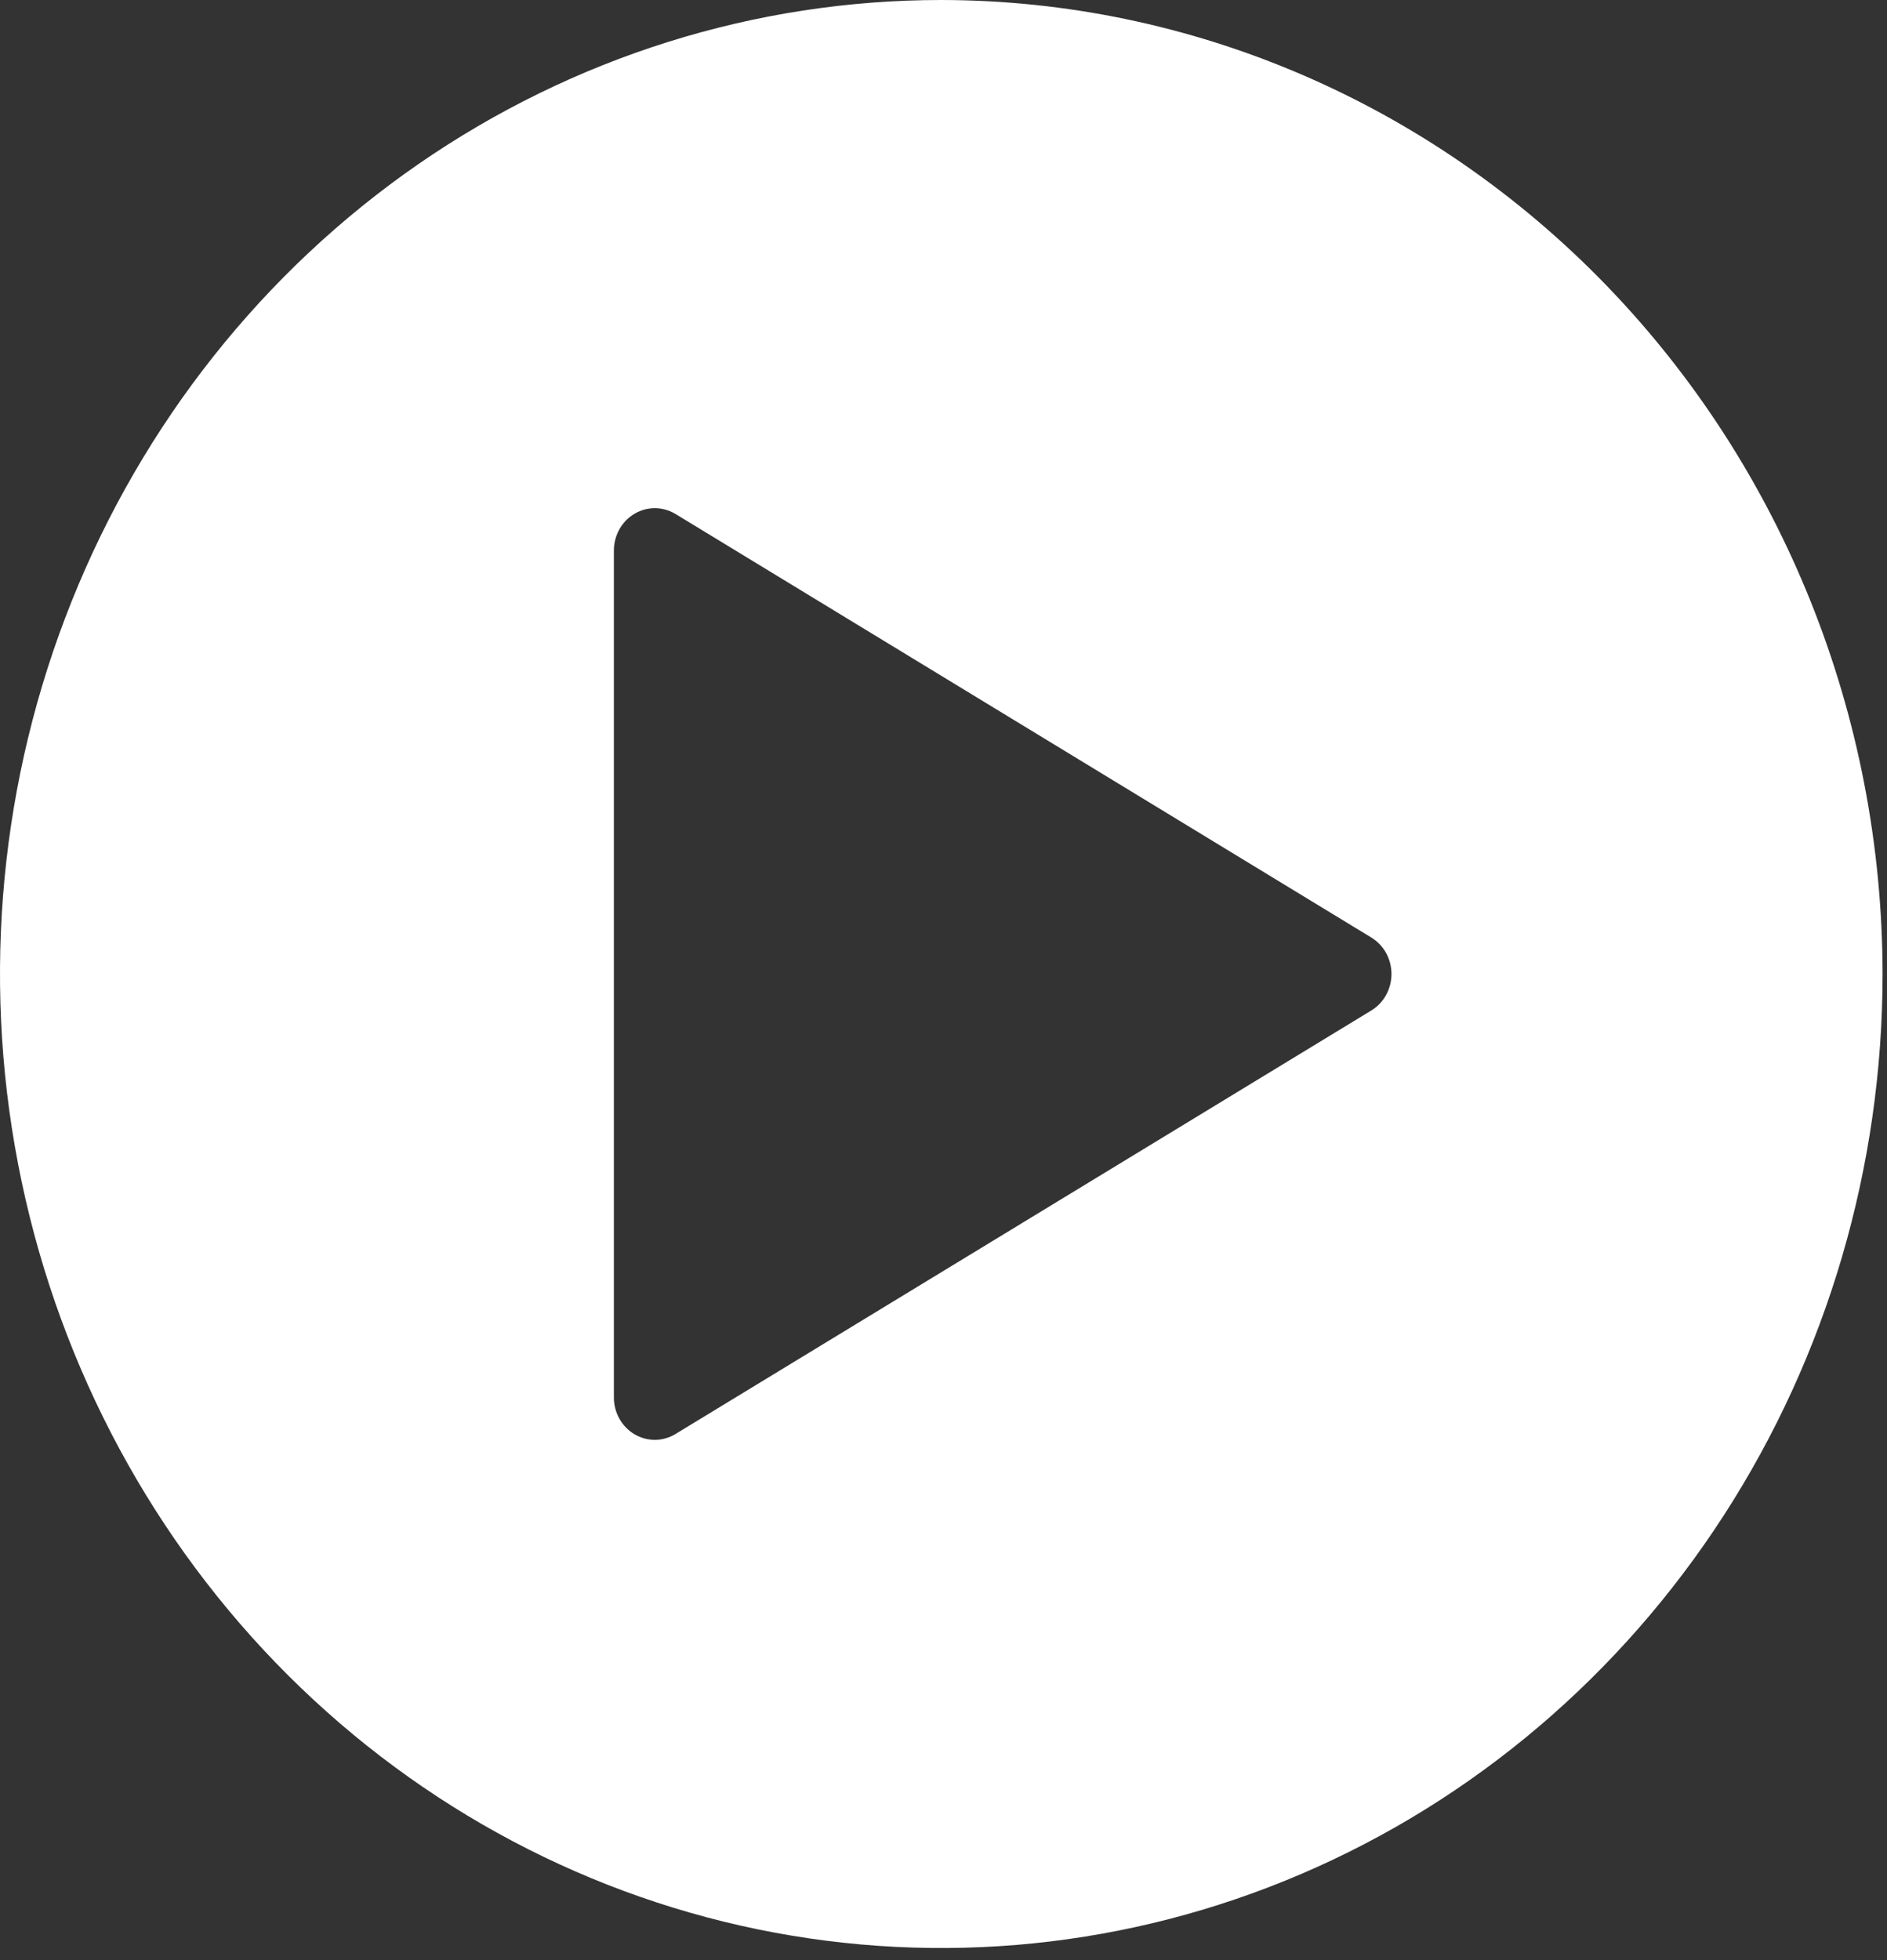 <svg width="78" height="81" viewBox="0 0 78 81" fill="none" xmlns="http://www.w3.org/2000/svg">
<rect x="0" y="0" width="78" height="81" fill="#333333" stroke="none"/>
<path id="Vector" d="M38.908 0C31.213 0 23.691 2.361 17.292 6.783C10.894 11.206 5.907 17.492 2.962 24.847C0.017 32.202 -0.754 40.295 0.748 48.102C2.249 55.91 5.955 63.082 11.396 68.711C16.837 74.34 23.77 78.174 31.318 79.727C38.865 81.28 46.688 80.483 53.798 77.436C60.908 74.39 66.984 69.231 71.26 62.612C75.535 55.993 77.817 48.211 77.817 40.25C77.806 29.579 73.703 19.348 66.408 11.802C59.114 4.256 49.224 0.012 38.908 0ZM56.683 41.758L27.924 59.258C27.668 59.415 27.375 59.498 27.077 59.5C26.779 59.502 26.486 59.422 26.227 59.269C25.968 59.116 25.753 58.895 25.603 58.628C25.454 58.361 25.375 58.058 25.375 57.75V22.75C25.375 22.442 25.454 22.139 25.603 21.872C25.753 21.605 25.968 21.384 26.227 21.231C26.486 21.078 26.779 20.998 27.077 21C27.375 21.002 27.668 21.085 27.924 21.241L56.683 38.742C56.937 38.896 57.147 39.117 57.294 39.381C57.44 39.646 57.517 39.945 57.517 40.25C57.517 40.555 57.44 40.854 57.294 41.119C57.147 41.383 56.937 41.604 56.683 41.758Z" fill="white"/>
</svg>

